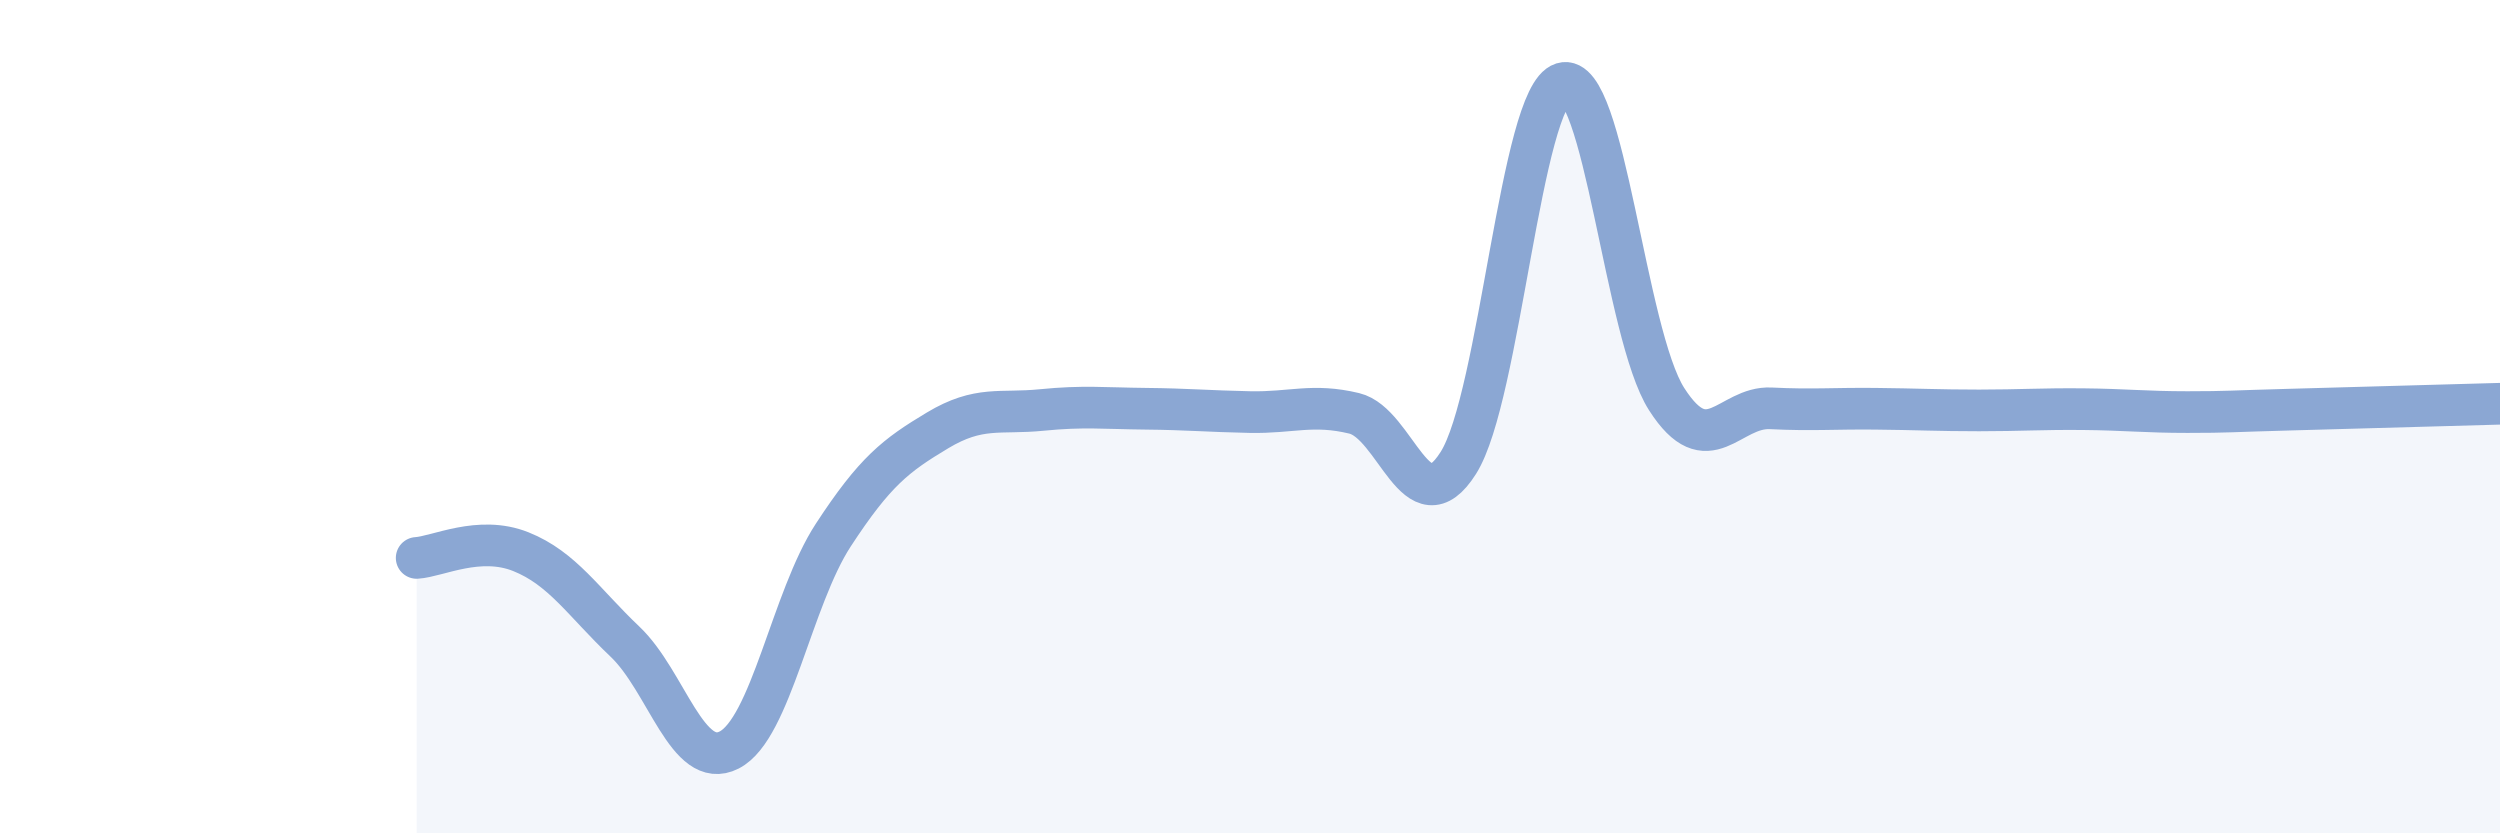 
    <svg width="60" height="20" viewBox="0 0 60 20" xmlns="http://www.w3.org/2000/svg">
      <path
        d="M 10,13.39 C 10.5,13.36 11.5,12.84 12.5,13.24 C 13.5,13.64 14,14.45 15,15.4 C 16,16.35 16.5,18.51 17.5,18 C 18.5,17.49 19,14.37 20,12.84 C 21,11.31 21.5,10.93 22.5,10.33 C 23.5,9.73 24,9.94 25,9.84 C 26,9.74 26.5,9.8 27.5,9.81 C 28.5,9.82 29,9.87 30,9.89 C 31,9.91 31.5,9.68 32.5,9.92 C 33.5,10.16 34,12.69 35,11.11 C 36,9.53 36.5,2.31 37.5,2 C 38.5,1.69 39,8.02 40,9.58 C 41,11.14 41.5,9.75 42.5,9.8 C 43.5,9.85 44,9.8 45,9.81 C 46,9.82 46.5,9.85 47.5,9.85 C 48.5,9.85 49,9.81 50,9.82 C 51,9.83 51.5,9.89 52.5,9.89 C 53.5,9.89 53.5,9.87 55,9.83 C 56.5,9.79 59,9.72 60,9.69L60 20L10 20Z"
        fill="#8ba7d3"
        opacity="0.1"
        stroke-linecap="round"
        stroke-linejoin="round"
      />
      <path
        d="M 10,13.39 C 10.5,13.36 11.5,12.84 12.5,13.24 C 13.5,13.64 14,14.45 15,15.4 C 16,16.35 16.5,18.51 17.5,18 C 18.5,17.49 19,14.37 20,12.84 C 21,11.31 21.5,10.93 22.5,10.33 C 23.5,9.73 24,9.94 25,9.84 C 26,9.74 26.5,9.8 27.5,9.81 C 28.5,9.82 29,9.87 30,9.89 C 31,9.91 31.5,9.68 32.5,9.92 C 33.5,10.16 34,12.69 35,11.11 C 36,9.53 36.5,2.31 37.5,2 C 38.5,1.69 39,8.02 40,9.58 C 41,11.14 41.5,9.75 42.5,9.8 C 43.5,9.85 44,9.8 45,9.81 C 46,9.82 46.5,9.85 47.5,9.85 C 48.5,9.85 49,9.81 50,9.82 C 51,9.83 51.5,9.89 52.5,9.89 C 53.5,9.89 53.5,9.87 55,9.83 C 56.5,9.79 59,9.72 60,9.69"
        stroke="#8ba7d3"
        stroke-width="1"
        fill="none"
        stroke-linecap="round"
        stroke-linejoin="round"
      />
    </svg>
  